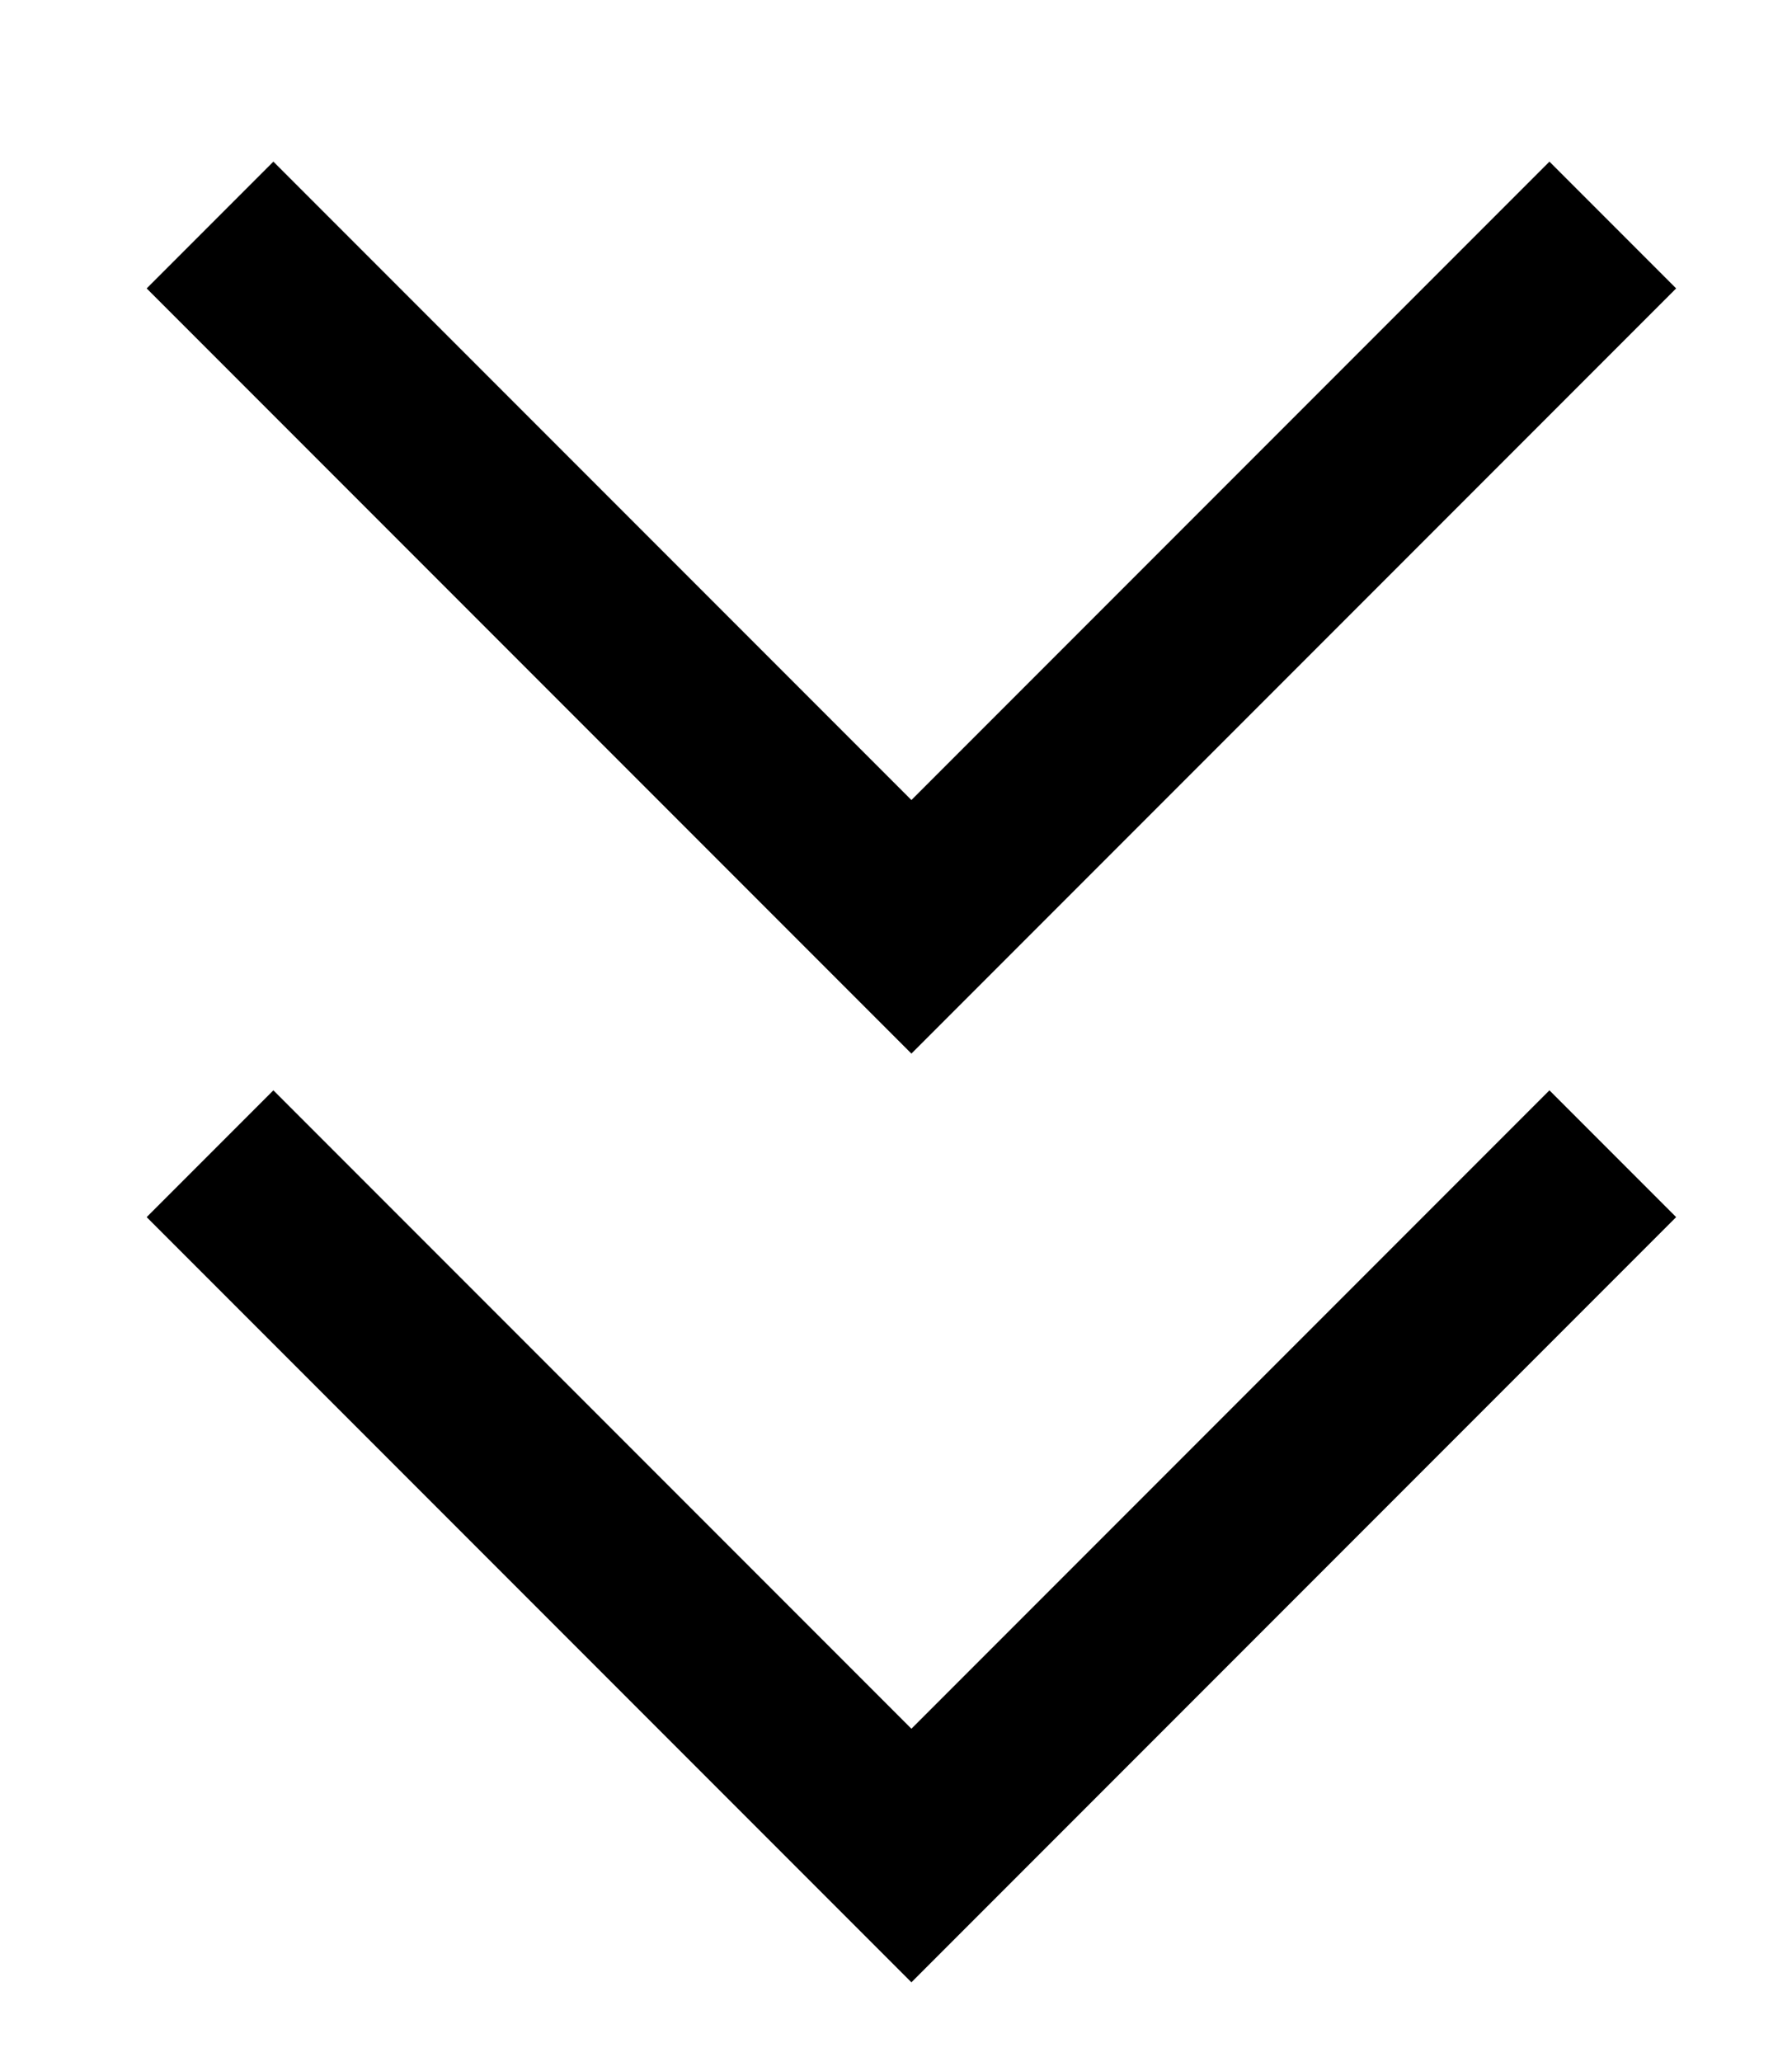 <svg width="20" height="23" viewBox="0 0 20 23" fill="none" xmlns="http://www.w3.org/2000/svg">
<path d="M2.344 2.51L10.172 10.338L18 2.51" stroke="black" stroke-width="2"/>
<path d="M2.344 12.869L10.172 20.697L18 12.869" stroke="black" stroke-width="2"/>
</svg>
